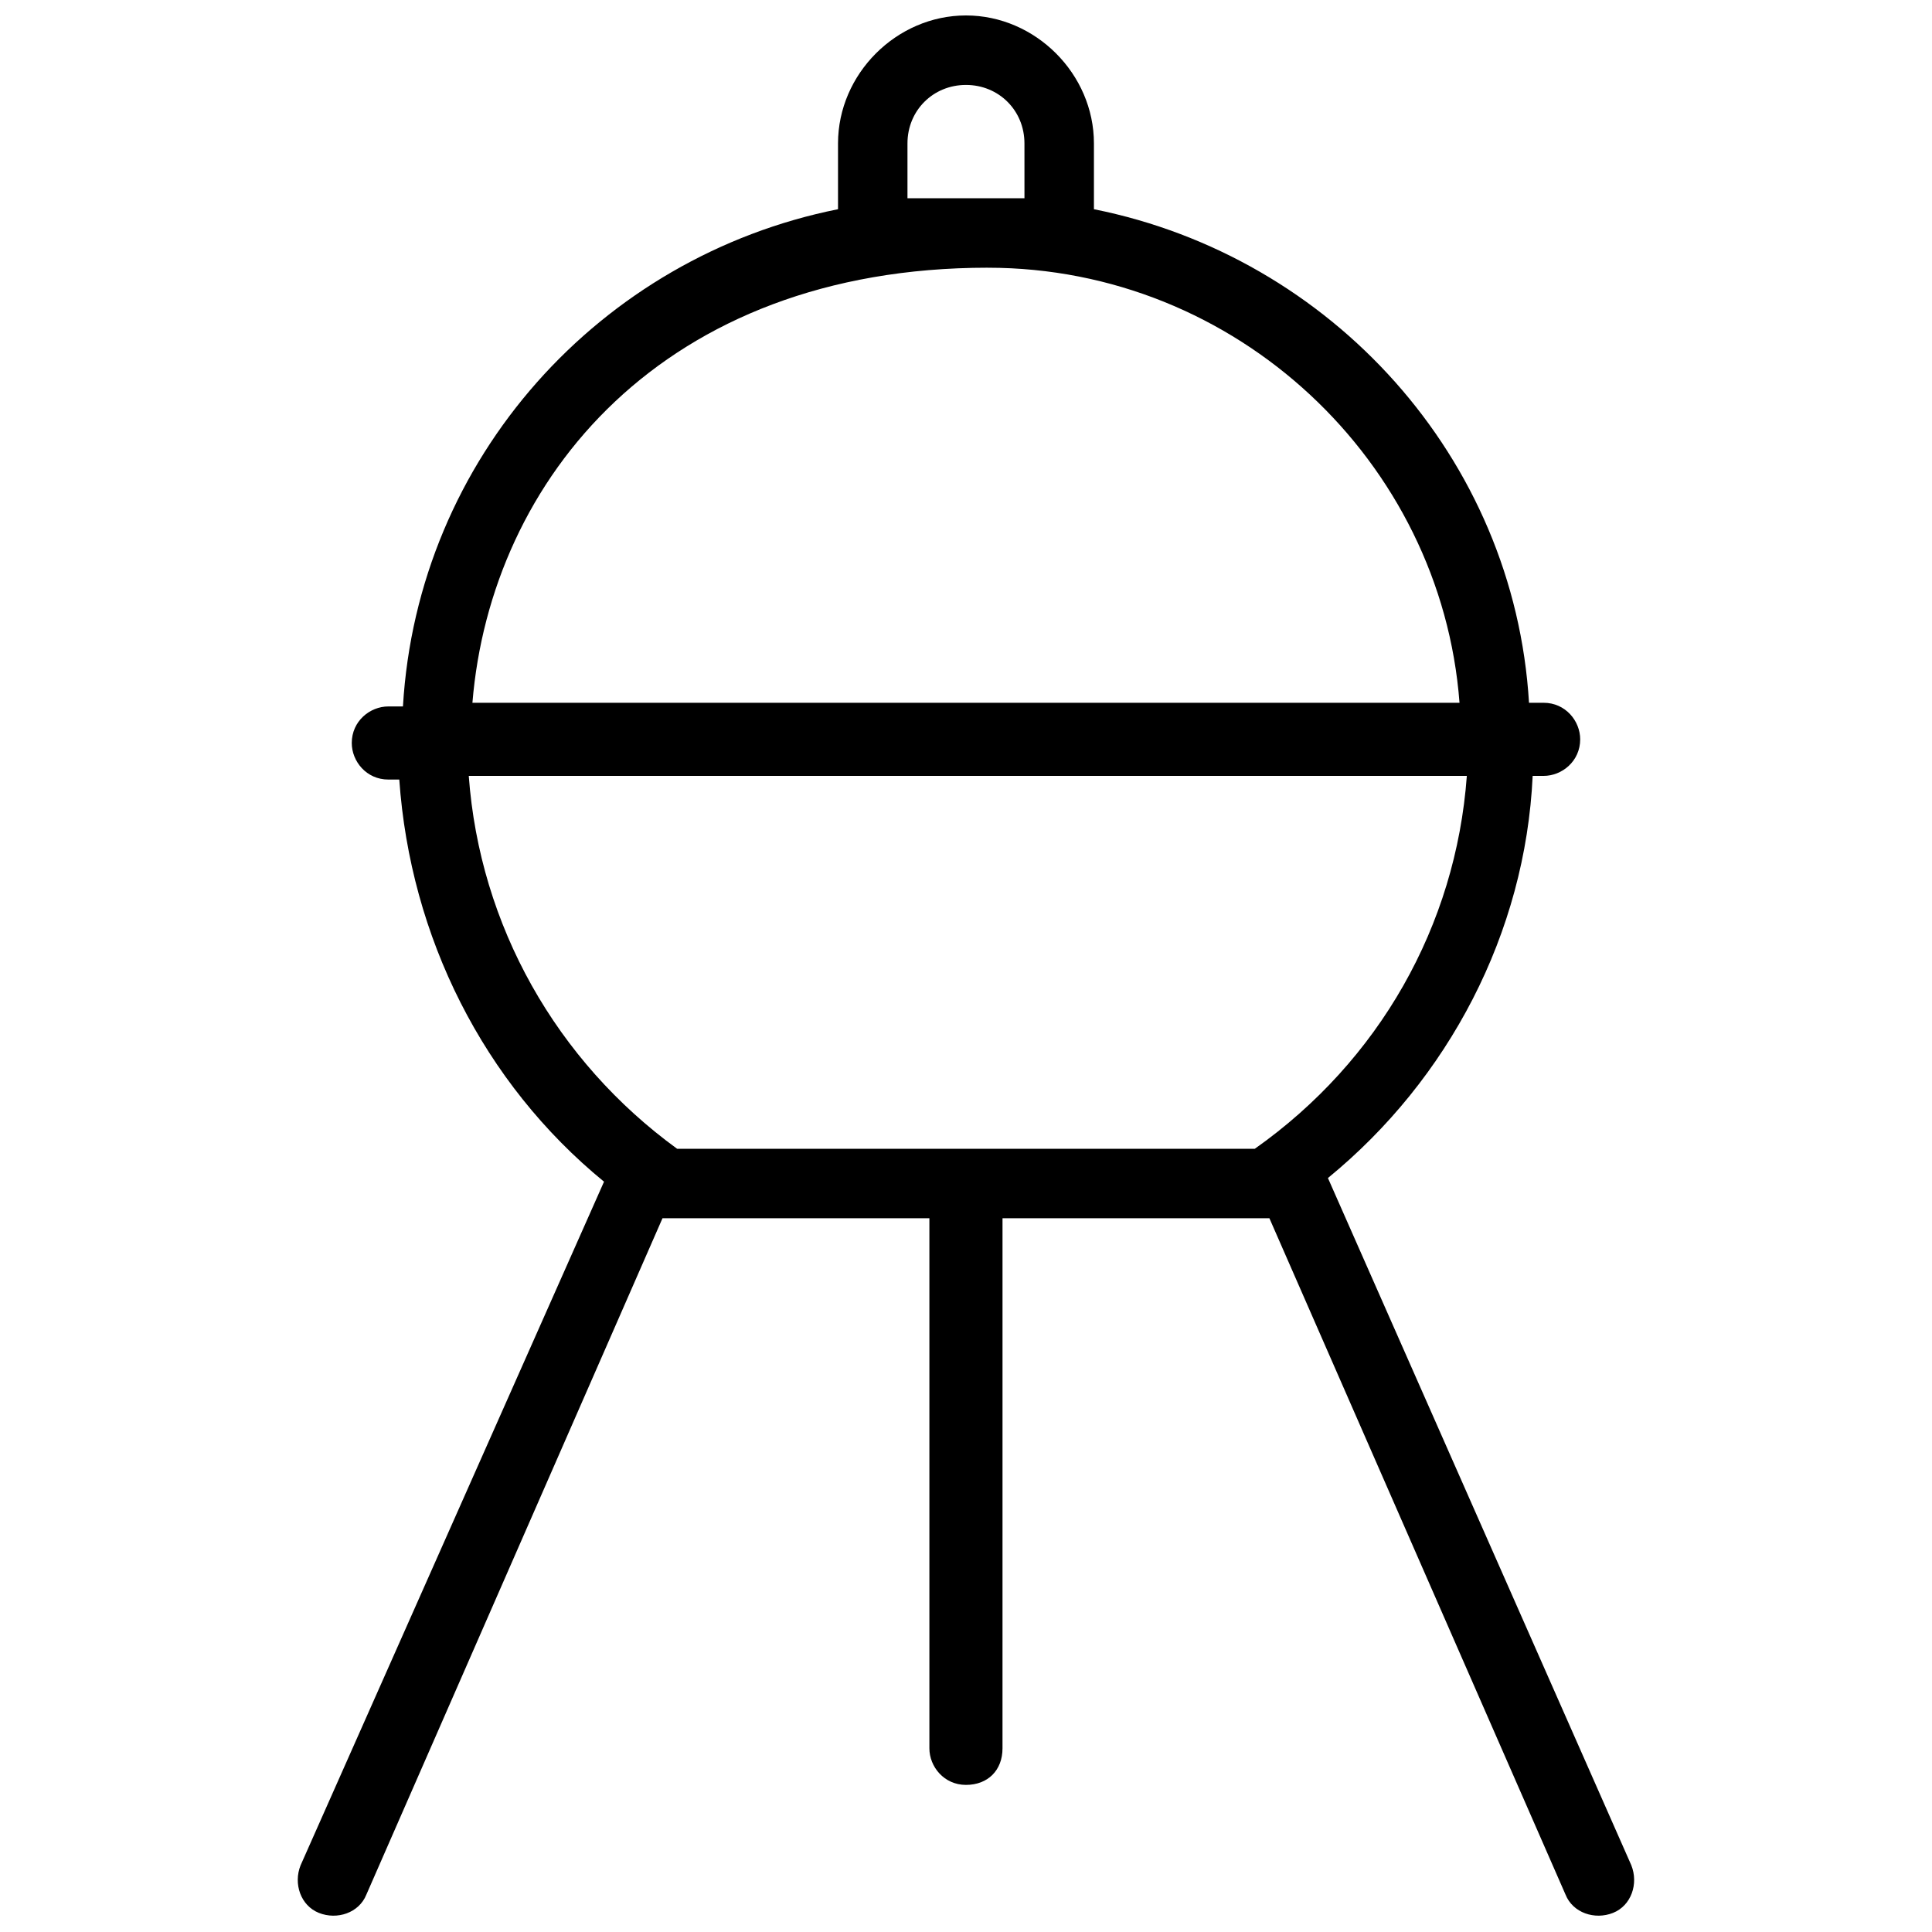 <?xml version="1.0" encoding="UTF-8"?>
<!-- Uploaded to: ICON Repo, www.svgrepo.com, Generator: ICON Repo Mixer Tools -->
<svg width="800px" height="800px" version="1.1" viewBox="144 144 512 512" xmlns="http://www.w3.org/2000/svg">
 <defs>
  <clipPath id="a">
   <path d="m222 148.09h356v503.81h-356z"/>
  </clipPath>
 </defs>
 <g clip-path="url(#a)">
  <path d="m576.33 638.34-80.414-182.15c31.973-26.16 52.32-64.914 54.258-106.57h2.906c4.844 0 9.688-3.875 9.688-9.688 0-4.844-3.875-9.688-9.688-9.688h-3.875c-3.879-64.914-52.32-118.2-115.3-130.8v-17.441c0-18.41-15.504-33.91-33.91-33.91-18.41 0-33.91 15.5-33.91 33.91v17.441c-62.977 12.594-111.42 65.883-115.3 131.77h-3.875c-4.844 0-9.688 3.875-9.688 9.688 0 4.844 3.875 9.688 9.688 9.688h2.906c2.906 41.66 22.285 80.414 54.258 106.57l-80.418 181.18c-1.938 4.844 0 10.656 4.844 12.594s10.656 0 12.594-4.844l78.477-179.24h70.73v140.48c0 4.844 3.875 9.688 9.688 9.688s9.688-3.875 9.688-9.688l0.004-140.48h70.727l78.477 179.24c1.938 4.844 7.75 6.781 12.594 4.844 4.848-1.938 6.785-7.75 4.848-12.594zm-191.84-441.8v-14.531c0-8.719 6.781-15.5 15.5-15.5s15.5 6.781 15.5 15.5l0.004 14.531h-31.004zm21.316 18.41c65.883 0 120.14 51.352 124.98 115.29l-261.59 0.004c4.844-59.102 50.379-115.3 136.61-115.3zm-137.58 134.67h264.5c-2.906 39.723-23.254 75.57-56.195 98.824h-153.08c-31.973-23.254-52.316-59.102-55.223-98.824z"/>
 </g>
</svg>